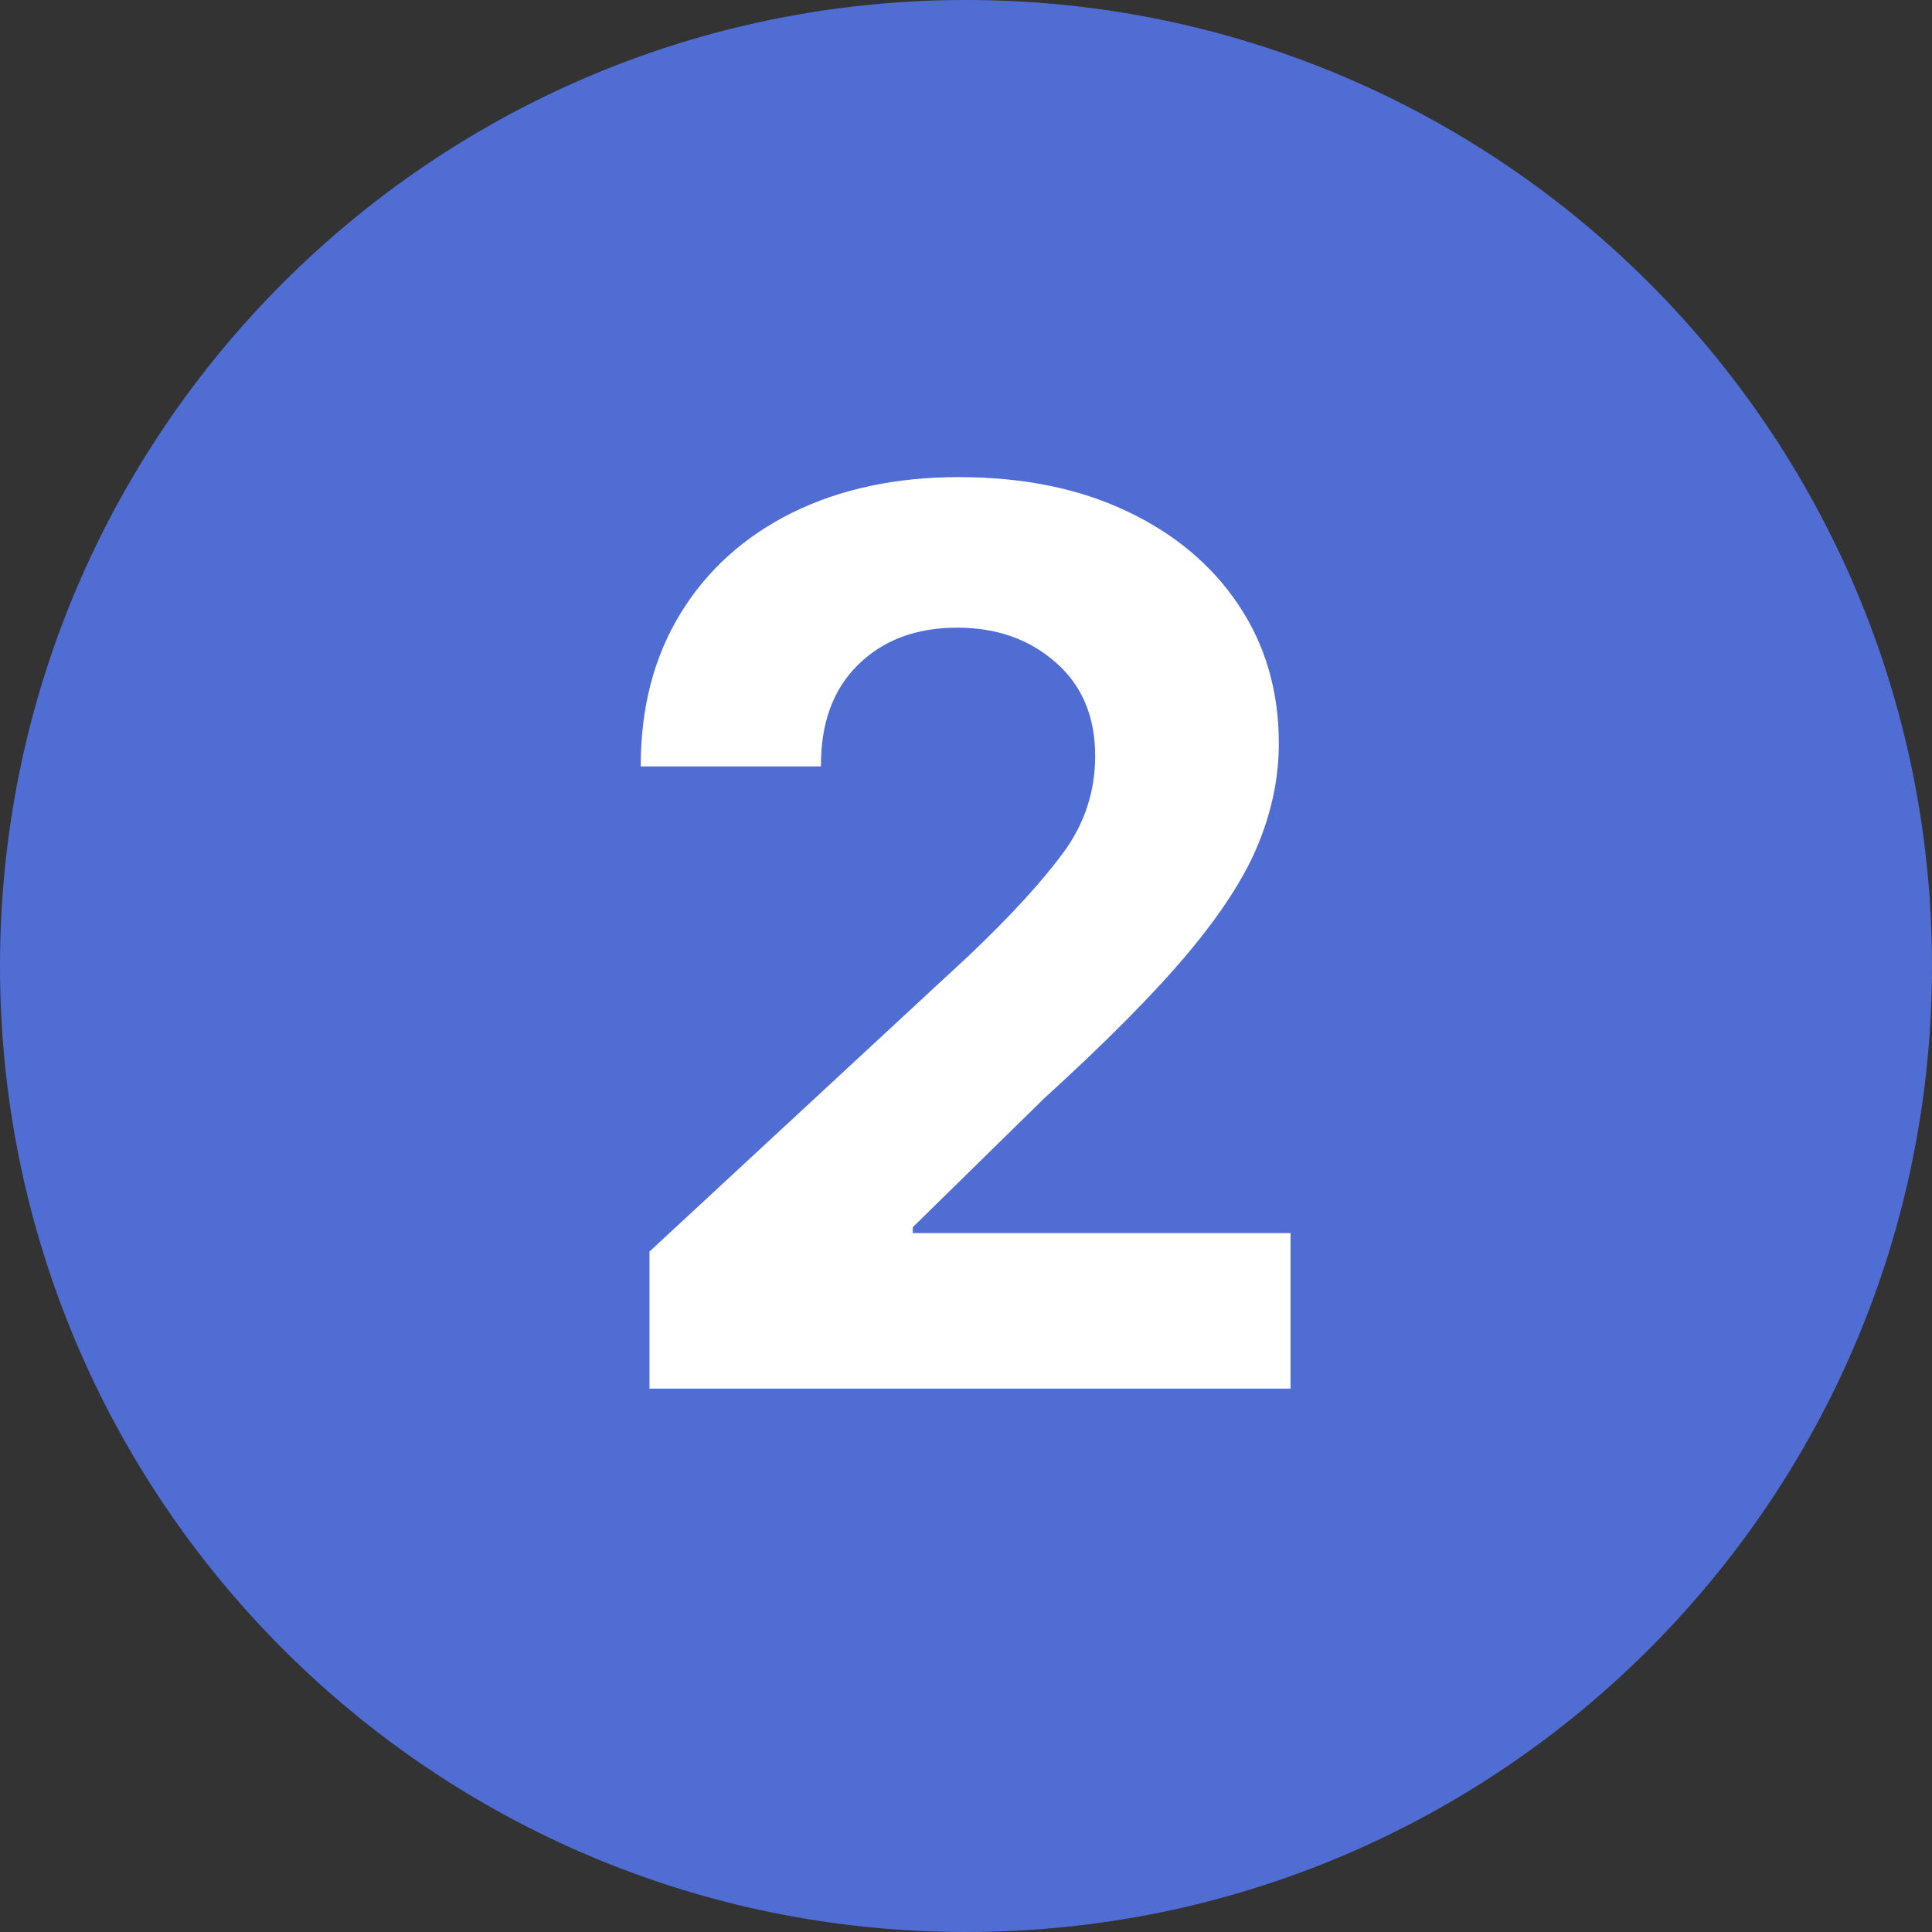 <?xml version="1.0" encoding="UTF-8"?>
<svg xmlns="http://www.w3.org/2000/svg" xmlns:xlink="http://www.w3.org/1999/xlink" width="96" zoomAndPan="magnify" viewBox="0 0 72 72" height="96" preserveAspectRatio="xMidYMid meet" version="1.0">
  <rect x="0" y="0" width="72" height="72" fill="#333333" stroke="none"/>
  <defs>
    <g></g>
    <clipPath id="4b953eca11">
      <path d="M 36 0 C 16.117 0 0 16.117 0 36 C 0 55.883 16.117 72 36 72 C 55.883 72 72 55.883 72 36 C 72 16.117 55.883 0 36 0 Z M 36 0 " clip-rule="nonzero"></path>
    </clipPath>
  </defs>
  <g clip-path="url(#4b953eca11)">
    <rect x="-7.2" width="86.4" fill="#506dd4" y="-7.2" height="86.4" fill-opacity="1"></rect>
  </g>
  <g fill="#ffffff" fill-opacity="1">
    <g transform="translate(21.486, 51.75)">
      <g>
        <path d="M 2.719 0 L 2.719 -5.109 L 14.641 -16.156 C 16.172 -17.613 17.332 -18.879 18.125 -19.953 C 18.926 -21.035 19.328 -22.242 19.328 -23.578 C 19.328 -25.047 18.836 -26.207 17.859 -27.062 C 16.879 -27.926 15.656 -28.359 14.188 -28.359 C 12.656 -28.359 11.422 -27.895 10.484 -26.969 C 9.555 -26.051 9.098 -24.789 9.109 -23.188 L 2.391 -23.188 C 2.391 -25.375 2.883 -27.273 3.875 -28.891 C 4.863 -30.504 6.25 -31.754 8.031 -32.641 C 9.82 -33.523 11.891 -33.969 14.234 -33.969 C 16.629 -33.969 18.719 -33.547 20.5 -32.703 C 22.289 -31.859 23.68 -30.691 24.672 -29.203 C 25.672 -27.711 26.172 -25.992 26.172 -24.047 C 26.172 -22.785 25.914 -21.535 25.406 -20.297 C 24.906 -19.066 24.023 -17.703 22.766 -16.203 C 21.504 -14.703 19.723 -12.906 17.422 -10.812 L 12.531 -6.016 L 12.531 -5.797 L 26.609 -5.797 L 26.609 0 Z M 2.719 0 "></path>
      </g>
    </g>
  </g>
</svg>
